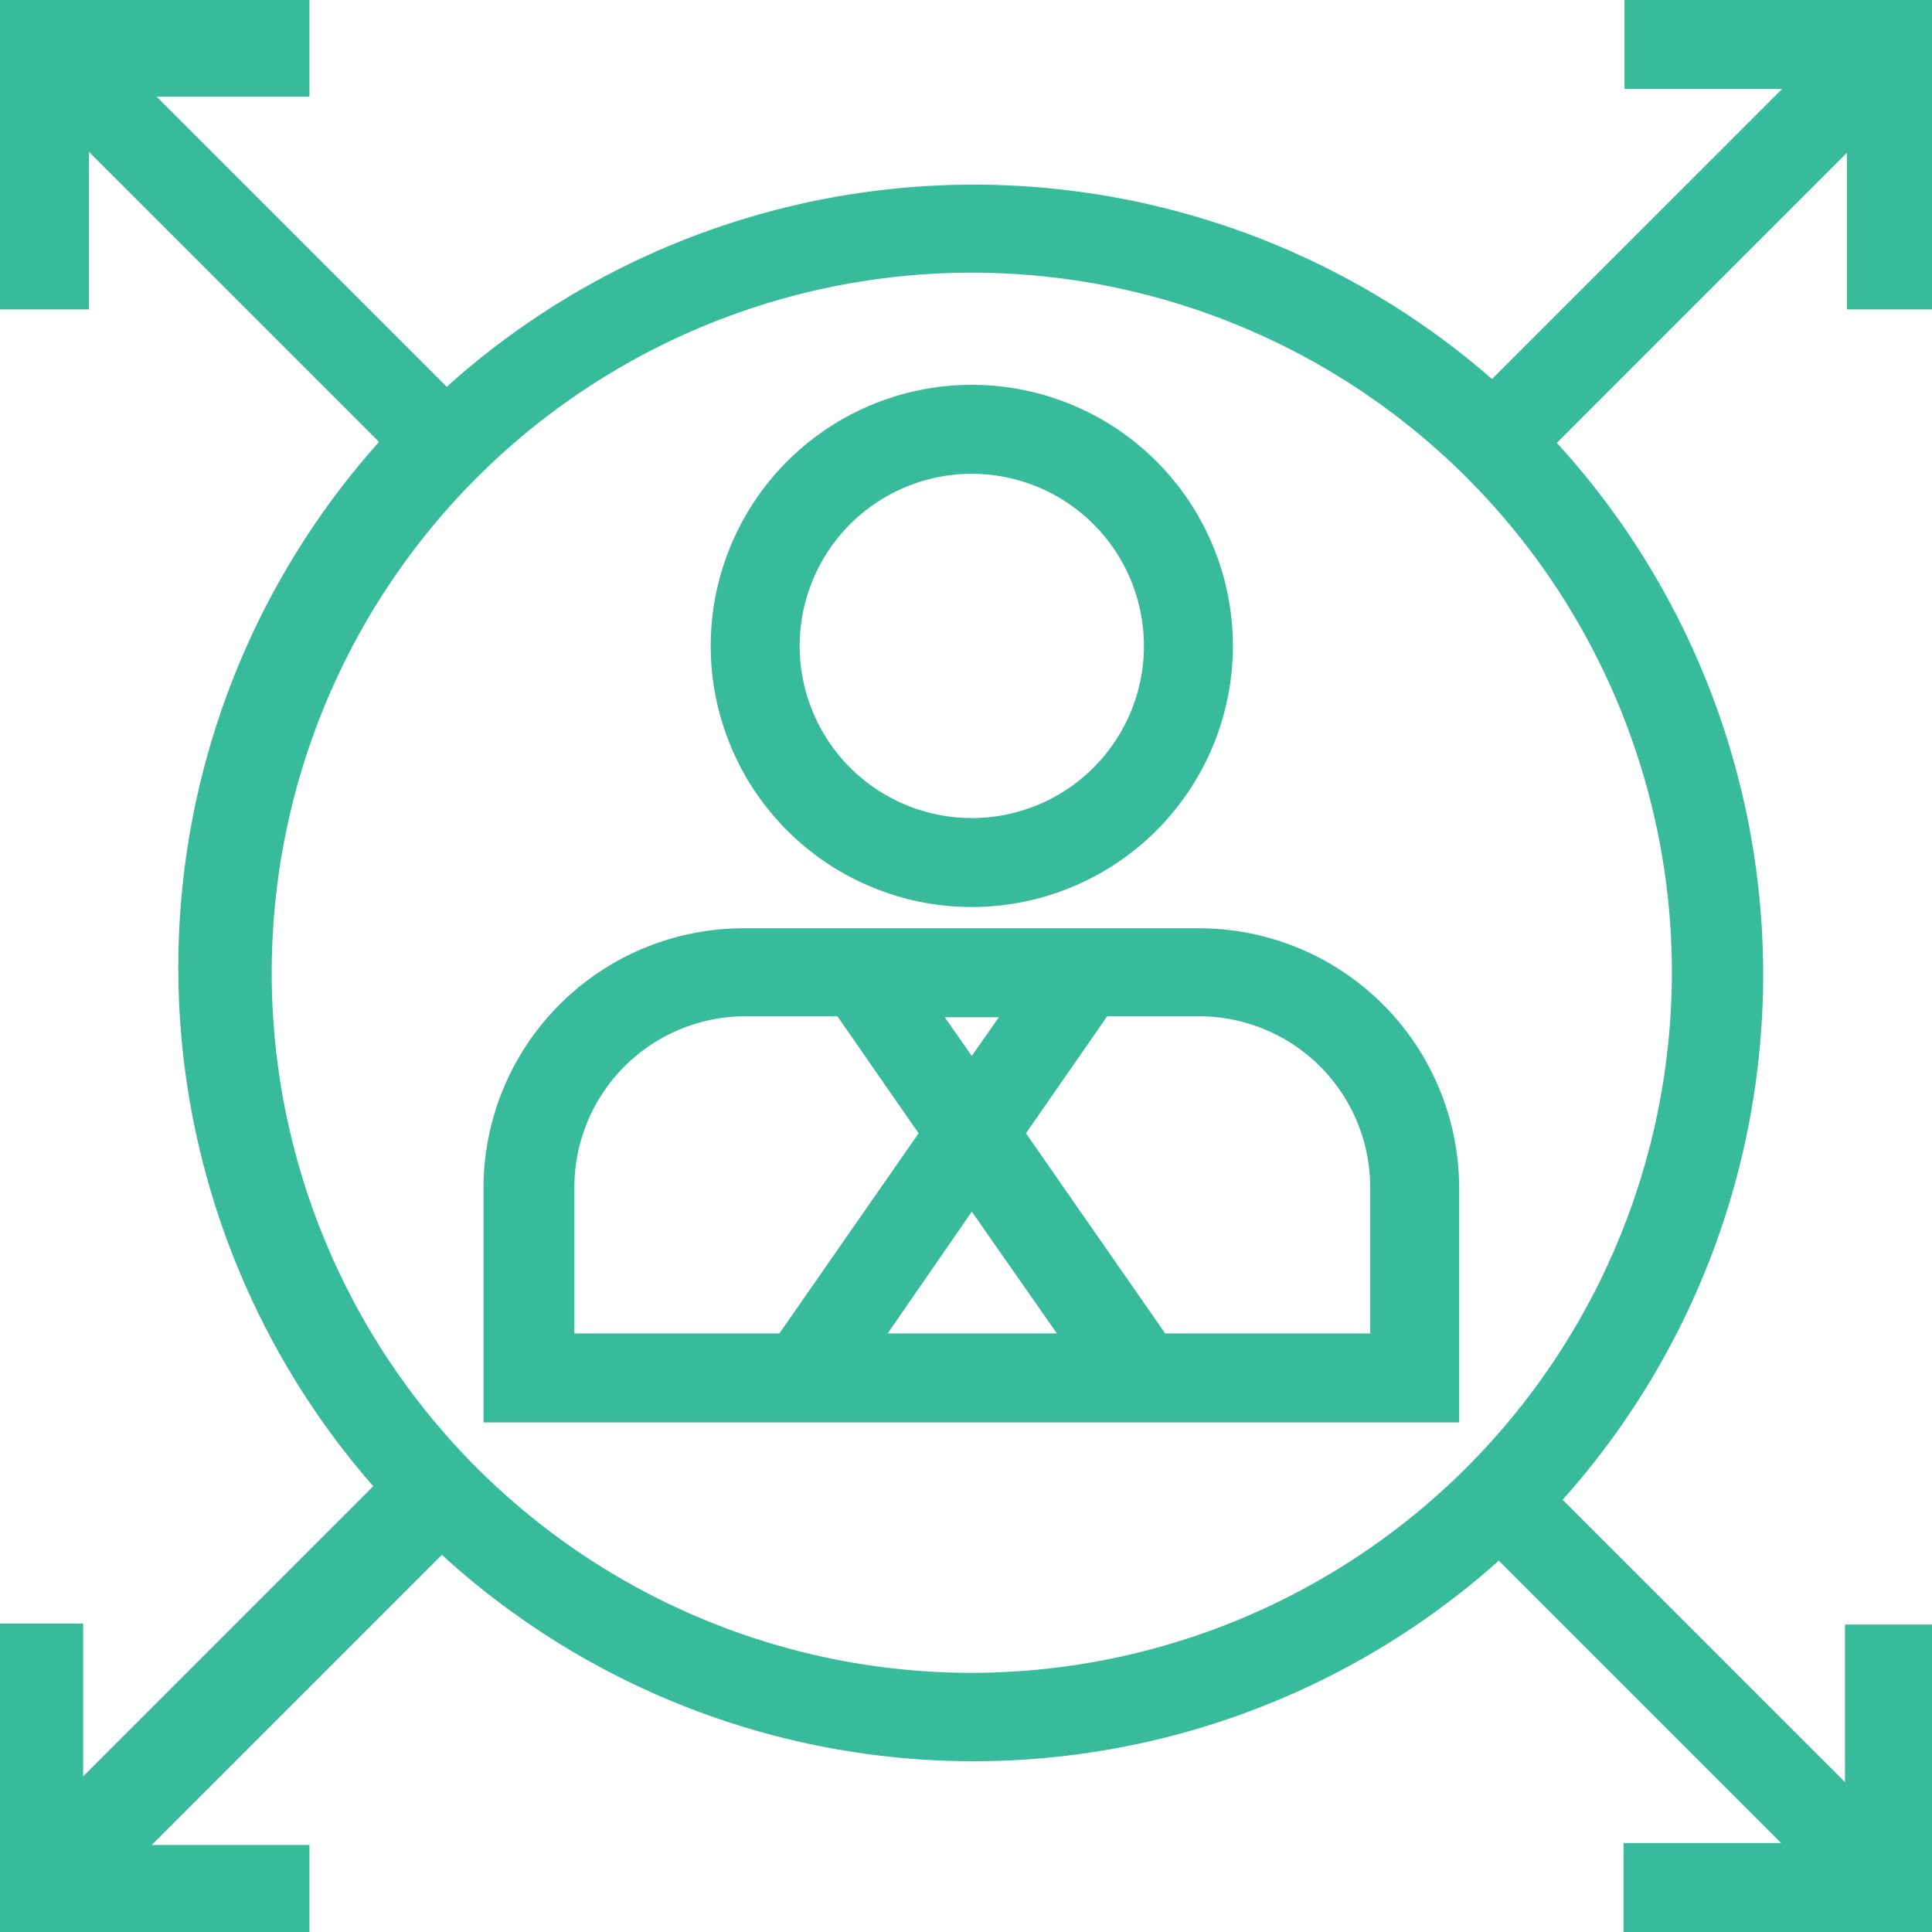 <svg id="Layer_1" data-name="Layer 1" xmlns="http://www.w3.org/2000/svg" width="19.98" height="19.98" viewBox="0 0 19.98 19.98"><defs><style>.cls-1{fill:#37bb9b;}</style></defs><title>employment-workmoney</title><g id="employment"><g id="icon"><g id="multi-skills-employee"><path id="Shape" class="cls-1" d="M12.4,9.6H7.71A2.69,2.69,0,0,0,5,12.28v2.43H15.09V12.28A2.69,2.69,0,0,0,12.4,9.6Zm-2.07.92-.28.4-.28-.4ZM5.94,12.28a1.77,1.77,0,0,1,1.77-1.77h.95l.84,1.21L8.06,13.79H5.94Zm4.11.25.88,1.26H9.18Zm4.11,1.26H12.05l-1.44-2.07.84-1.21h.95a1.77,1.77,0,0,1,1.77,1.77v1.51Z" transform="translate(0 0)"/><path id="Shape-2" data-name="Shape" class="cls-1" d="M10.05,9.38a2.7,2.7,0,1,0-2.7-2.7A2.7,2.7,0,0,0,10.05,9.38Zm0-4.48A1.78,1.78,0,1,1,8.27,6.68,1.78,1.78,0,0,1,10.05,4.9Z" transform="translate(0 0)"/><path id="Shape-3" data-name="Shape" class="cls-1" d="M20,3.2V0h-3.2V.92h1.63l-3,3A8.15,8.15,0,0,0,4.62,4l-3-3H3.2V0H0V3.2H.92V1.57l3,3a8.15,8.15,0,0,0-.06,10.8l-3,3V16.79H0V20H3.2v-.92H1.57l3-3a8.15,8.15,0,0,0,10.93.06l2.92,2.92H16.79V20H20v-3.2h-.92v1.63l-2.92-2.92a8.15,8.15,0,0,0-.06-10.93l3-3V3.2ZM10.05,17.3a7.24,7.24,0,1,1,7.24-7.24A7.25,7.25,0,0,1,10.05,17.3Z" transform="translate(0 0)"/></g></g></g></svg>